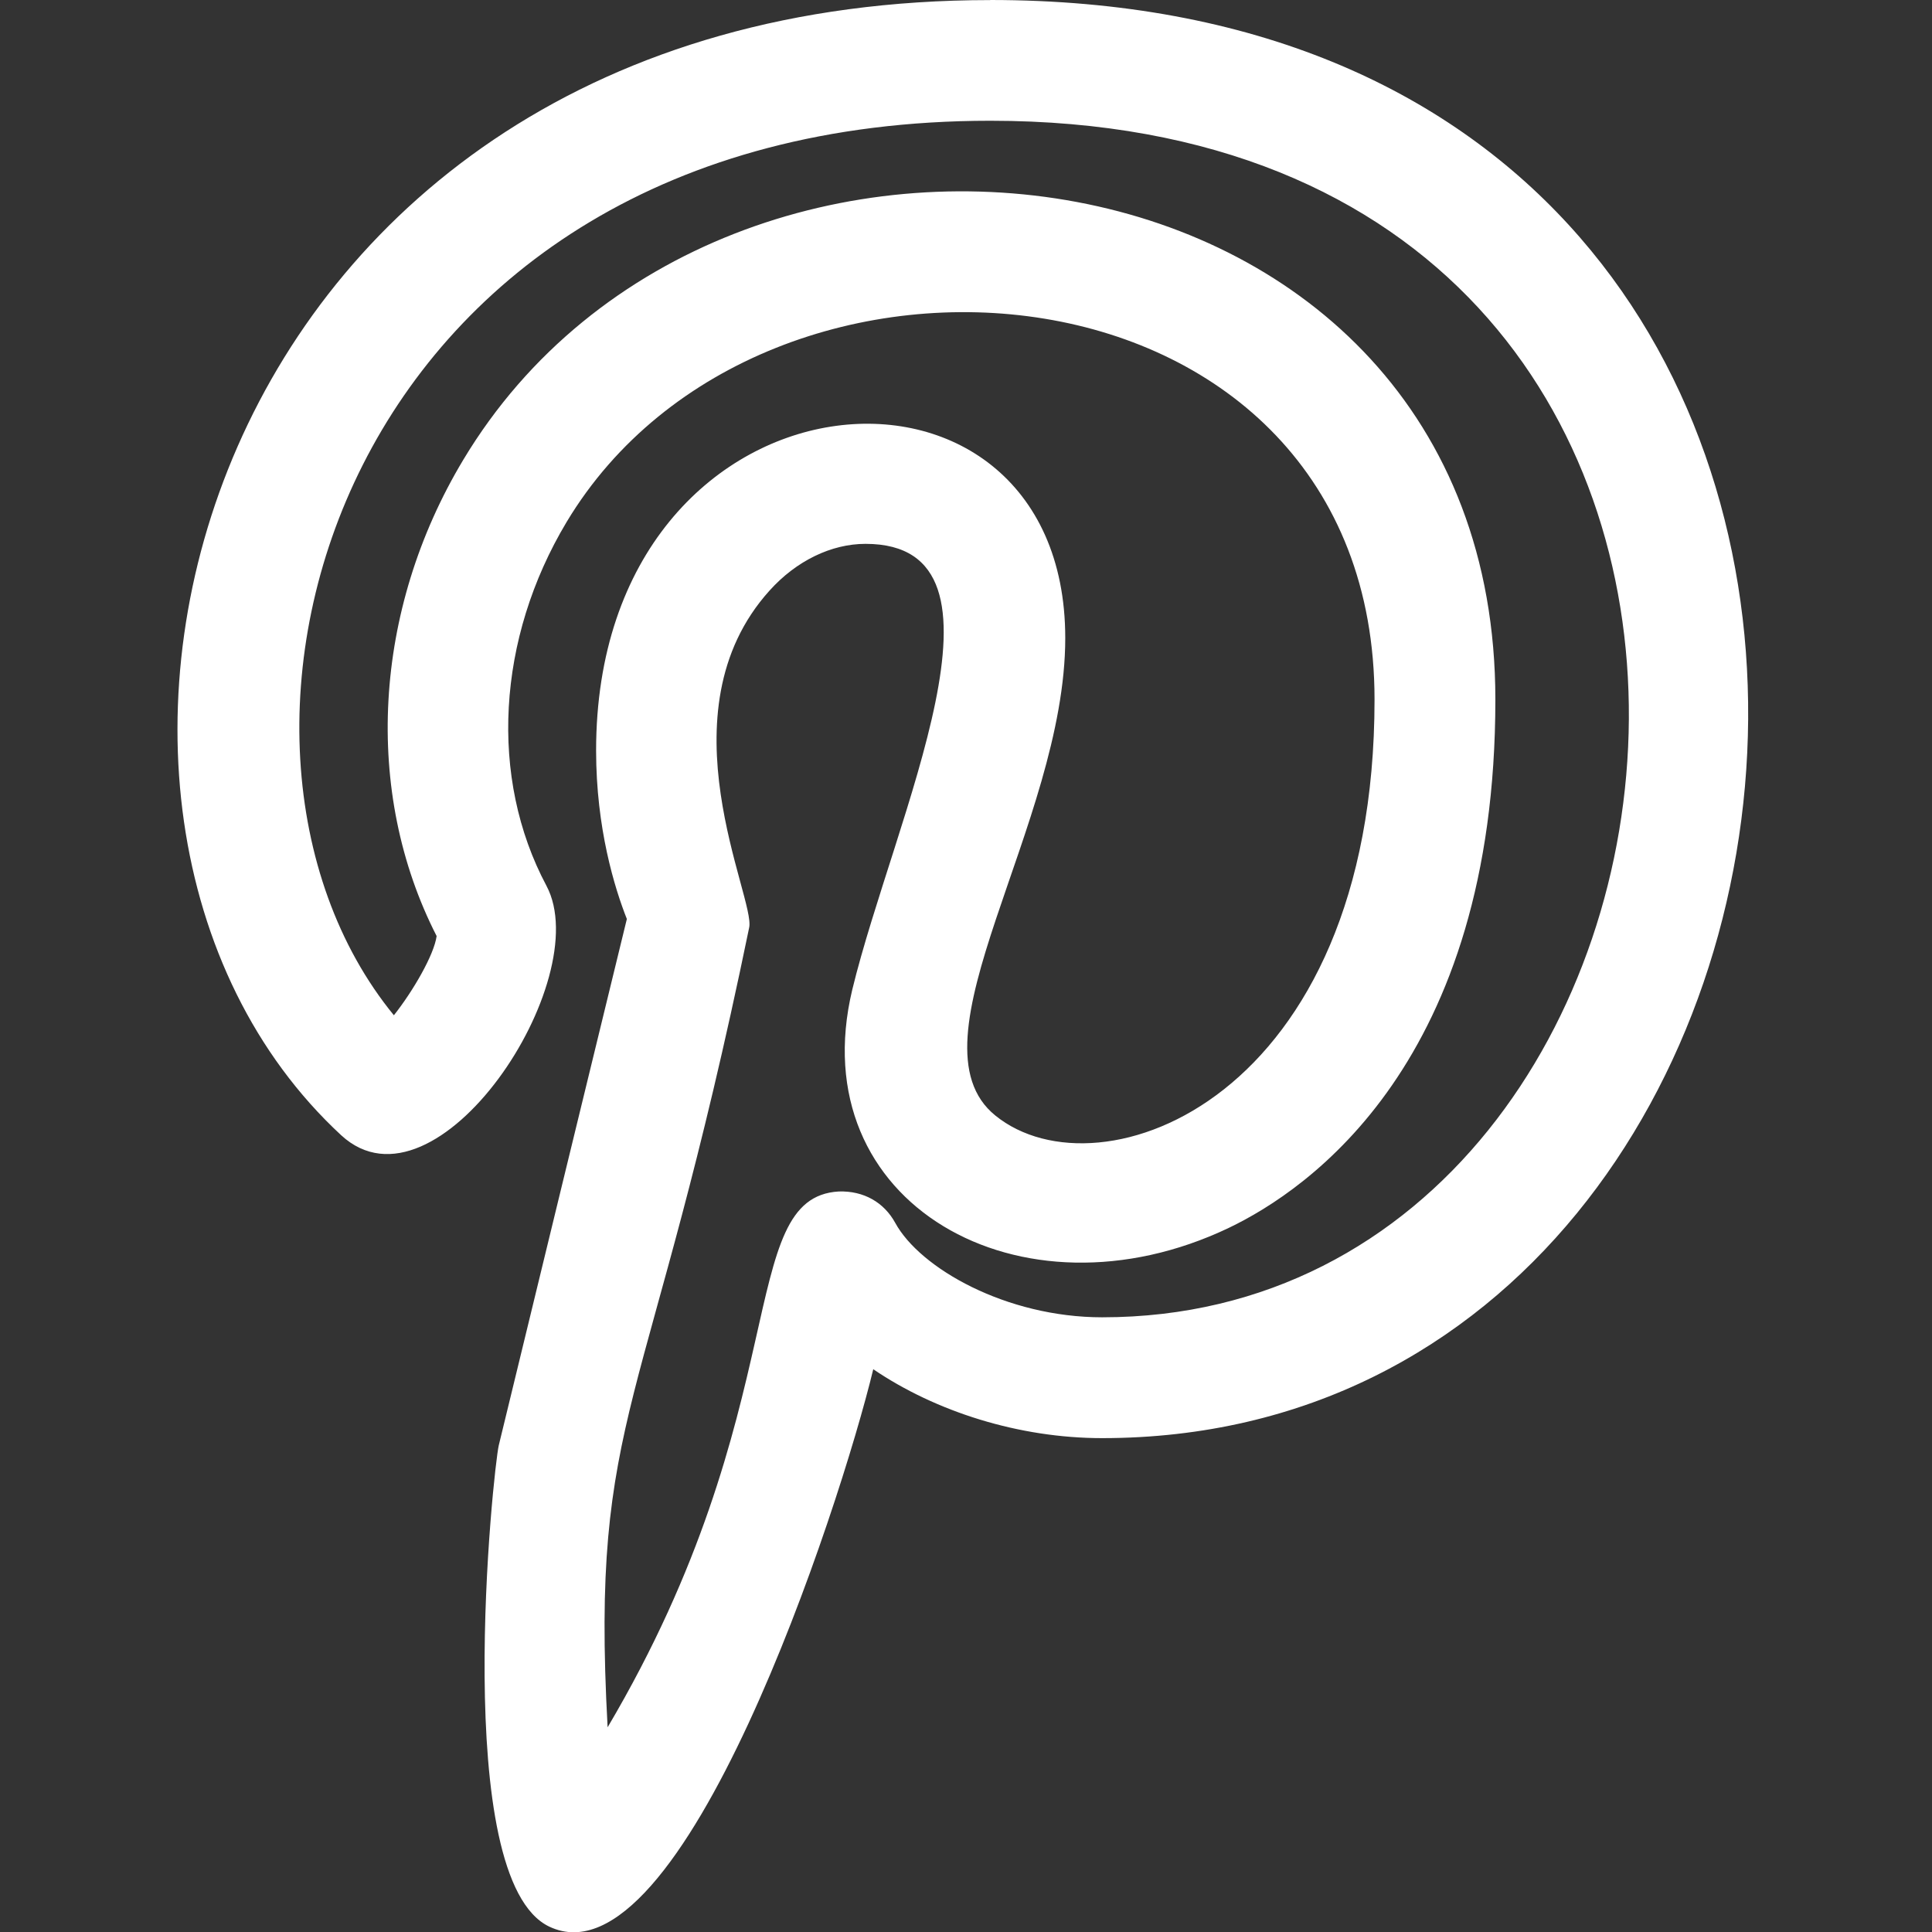 <svg id="regular" enable-background="new 0 0 24 24" height="22" fill="#fff" viewBox="0 0 24 24" width="22" xmlns="http://www.w3.org/2000/svg"><rect x="0" y="0" width="24" height="24" fill="#333333" stroke="none"/><path d="m6.788 11.003c-.714-1.34-.617-3.071.251-4.519 2.449-4.078 10.036-3.391 10.036 2.206 0 4.967-3.414 6.219-4.71 5.168-1.139-.92.868-3.608.868-5.931 0-3.961-5.828-3.51-5.828 1.397 0 .966.231 1.71.382 2.092-.27 1.105-1.365 5.603-1.591 6.538-.066.273-.613 5.394.629 5.98 1.645.777 3.607-5.2 4.023-6.925.776.527 1.81.856 2.843.856 10.11-.001 11.754-17.865-1.39-17.865v.001c-9.853 0-12.394 10.092-8.062 14.102 1.185 1.09 3.173-1.931 2.549-3.1zm5.513-9.503c11.134 0 9.558 14.864 1.391 14.864-1.192 0-2.263-.609-2.571-1.173-.139-.254-.391-.4-.701-.39-1.296.074-.518 2.674-2.872 6.656-.216-3.944.501-3.831 1.758-9.932.087-.357-1.114-2.674.254-4.189.332-.369.767-.58 1.192-.58 2.015 0 .352 3.41-.165 5.539-.635 2.655 2.093 4.19 4.676 2.959.996-.476 3.313-2.067 3.313-6.564 0-7.127-9.589-8.362-12.821-2.978-1.122 1.868-1.246 4.126-.331 5.916-.031.232-.293.684-.531.984-2.798-3.42-.7-11.111 7.408-11.112z"/></svg>